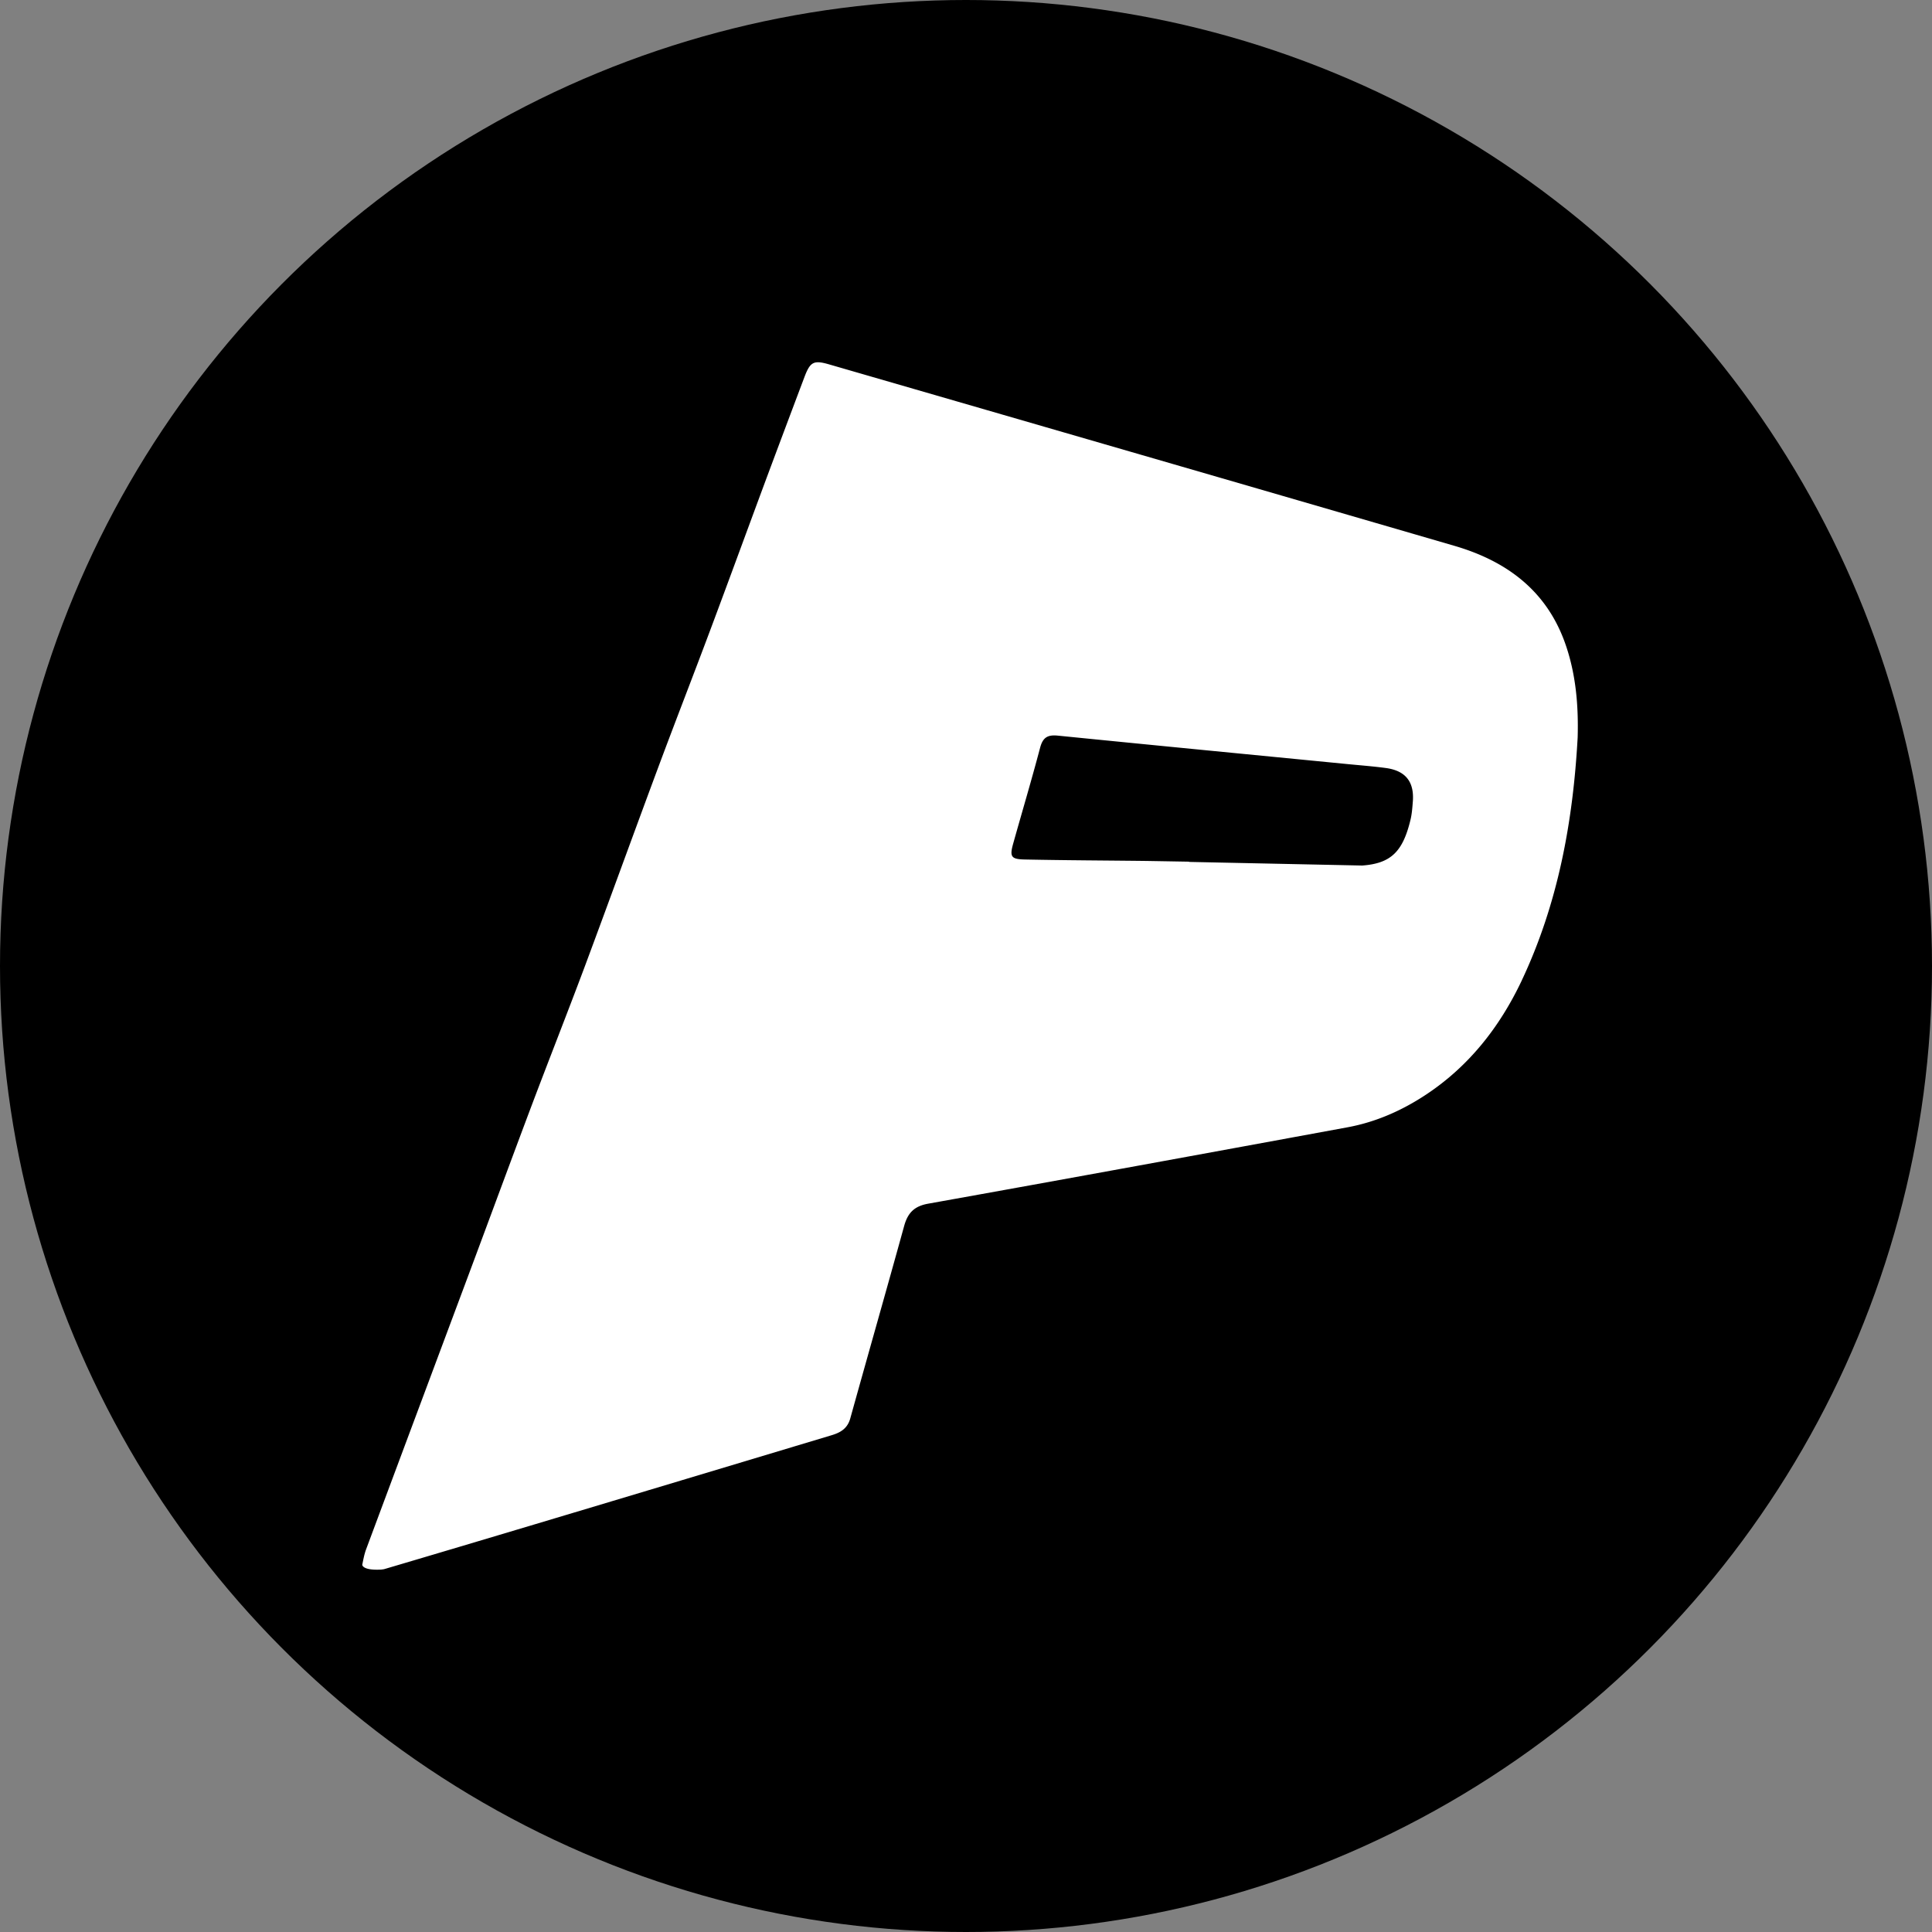 <svg xmlns="http://www.w3.org/2000/svg" width="32" height="32" fill="none"><rect width="100%" height="100%" fill="#808080" stroke="none"/><circle cx="16" cy="16" r="16" fill="#000"/><path fill="#fff" d="M25.207 16.235c.6-1.273.847-2.627.924-4.02.015-.538-.03-1.067-.213-1.576-.314-.868-.976-1.351-1.834-1.6-3.448-1.004-6.897-2.003-10.346-3.002-.257-.075-.317-.048-.412.203a486.2 486.2 0 0 0-.623 1.66c-.31.835-.615 1.67-.927 2.504-.289.773-.589 1.541-.877 2.315-.41 1.102-.81 2.207-1.221 3.31-.287.766-.588 1.528-.877 2.294-.348.925-.689 1.852-1.034 2.776-.568 1.521-1.137 3.043-1.704 4.565-.03.081-.045.167-.063.253 0 0-.002.098.317.08.017-.003.036-.004.053-.009 1.668-.493 3.335-.994 5.001-1.494l2.396-.72c.152-.045.268-.11.316-.28.296-1.065.6-2.128.894-3.193.06-.213.167-.323.395-.364 2.316-.415 4.63-.839 6.945-1.265.473-.087.908-.28 1.306-.544.713-.473 1.221-1.124 1.583-1.89l.001-.003zm-1.806-2.961c-.008.103-.015.208-.04.309-.127.525-.324.718-.798.753l-2.864-.06-.003-.004-.702-.012c-.674-.008-1.333-.01-2.02-.024-.223-.005-.254-.043-.194-.258.149-.532.307-1.061.448-1.595.045-.167.121-.215.29-.199 1.595.16 3.19.314 4.784.47.221.022.442.038.661.068.32.046.463.23.438.554v-.002z"/></svg>